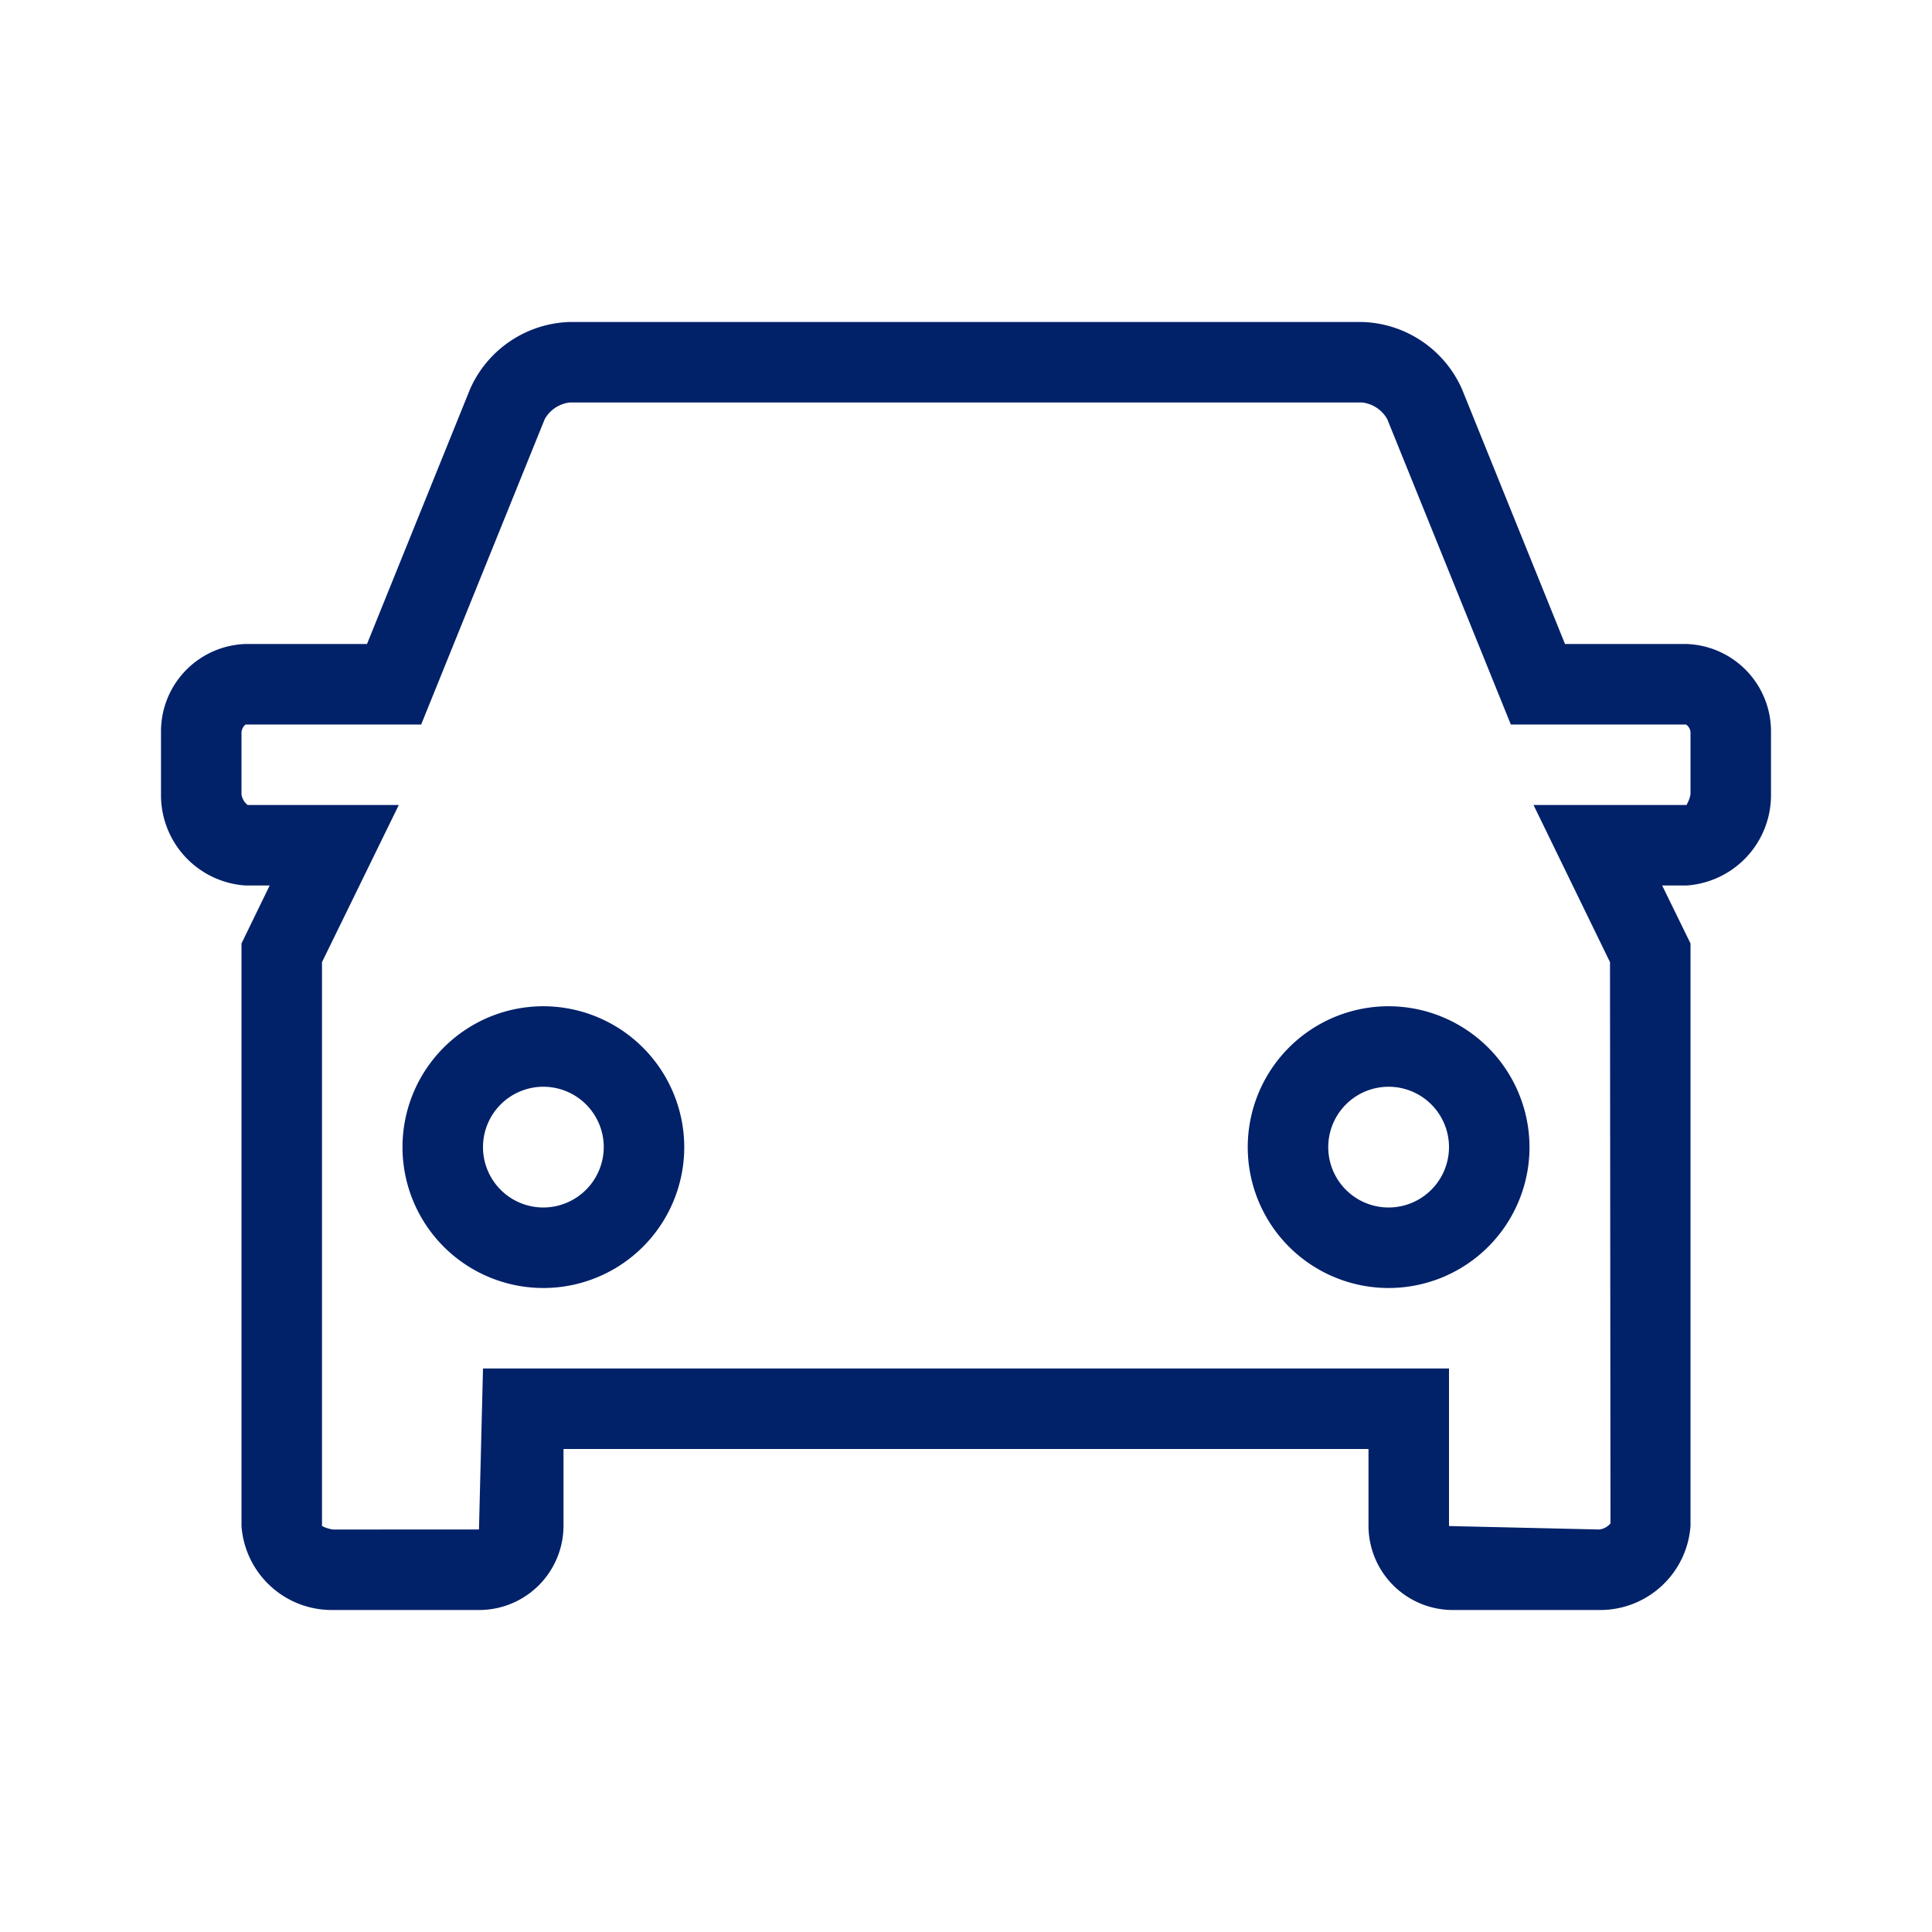<svg xmlns="http://www.w3.org/2000/svg" viewBox="0 0 24 24"><defs><style>.cls-1{fill:none;}.cls-2{fill:#012169;}</style></defs><title>bofa_icon_auto2_280rgb</title><g id="_24_X_24_BOX" data-name="24 X 24 BOX"><rect class="cls-1" width="24" height="24"/></g><g id="ICON_OUTLINE" data-name="ICON OUTLINE"><path class="cls-2" d="M20.95,8H19.441l-1.28-3.167A1.4,1.4,0,0,0,16.924,4H7.075a1.4,1.4,0,0,0-1.235.832L4.559,8H3.05A1.086,1.086,0,0,0,2,9.092v.776A1.125,1.125,0,0,0,3.05,11h.3L3,11.72v7.237A1.124,1.124,0,0,0,4.135,20H5.95A1.048,1.048,0,0,0,7,18.957V18H17v.957A1.048,1.048,0,0,0,18.05,20h1.813A1.125,1.125,0,0,0,21,18.957V11.72L20.648,11h.3A1.125,1.125,0,0,0,22,9.868V9.092A1.086,1.086,0,0,0,20.95,8ZM21,9.868a.392.392,0,0,1-.05.132h-1.9L20,11.952l.006,6.972a.208.208,0,0,1-.143.076L18,18.957V17H6l-.05,2H4.135A.454.454,0,0,1,4,18.957V11.952L4.954,10,3.077,10A.2.2,0,0,1,3,9.868V9.092A.144.144,0,0,1,3.05,9H5.232L6.767,5.206A.412.412,0,0,1,7.075,5h9.849a.412.412,0,0,1,.309.207L18.768,9h2.176A.127.127,0,0,1,21,9.092Z"/><path class="cls-2" d="M6.751,12.5A1.75,1.75,0,1,0,8.5,14.25,1.753,1.753,0,0,0,6.751,12.5Zm0,2.5a.75.75,0,1,1,.749-.75A.752.752,0,0,1,6.751,15Z"/><path class="cls-2" d="M17.251,12.5A1.75,1.75,0,1,0,19,14.25,1.753,1.753,0,0,0,17.251,12.5Zm0,2.5A.75.75,0,1,1,18,14.25.751.751,0,0,1,17.251,15Z"/></g></svg>